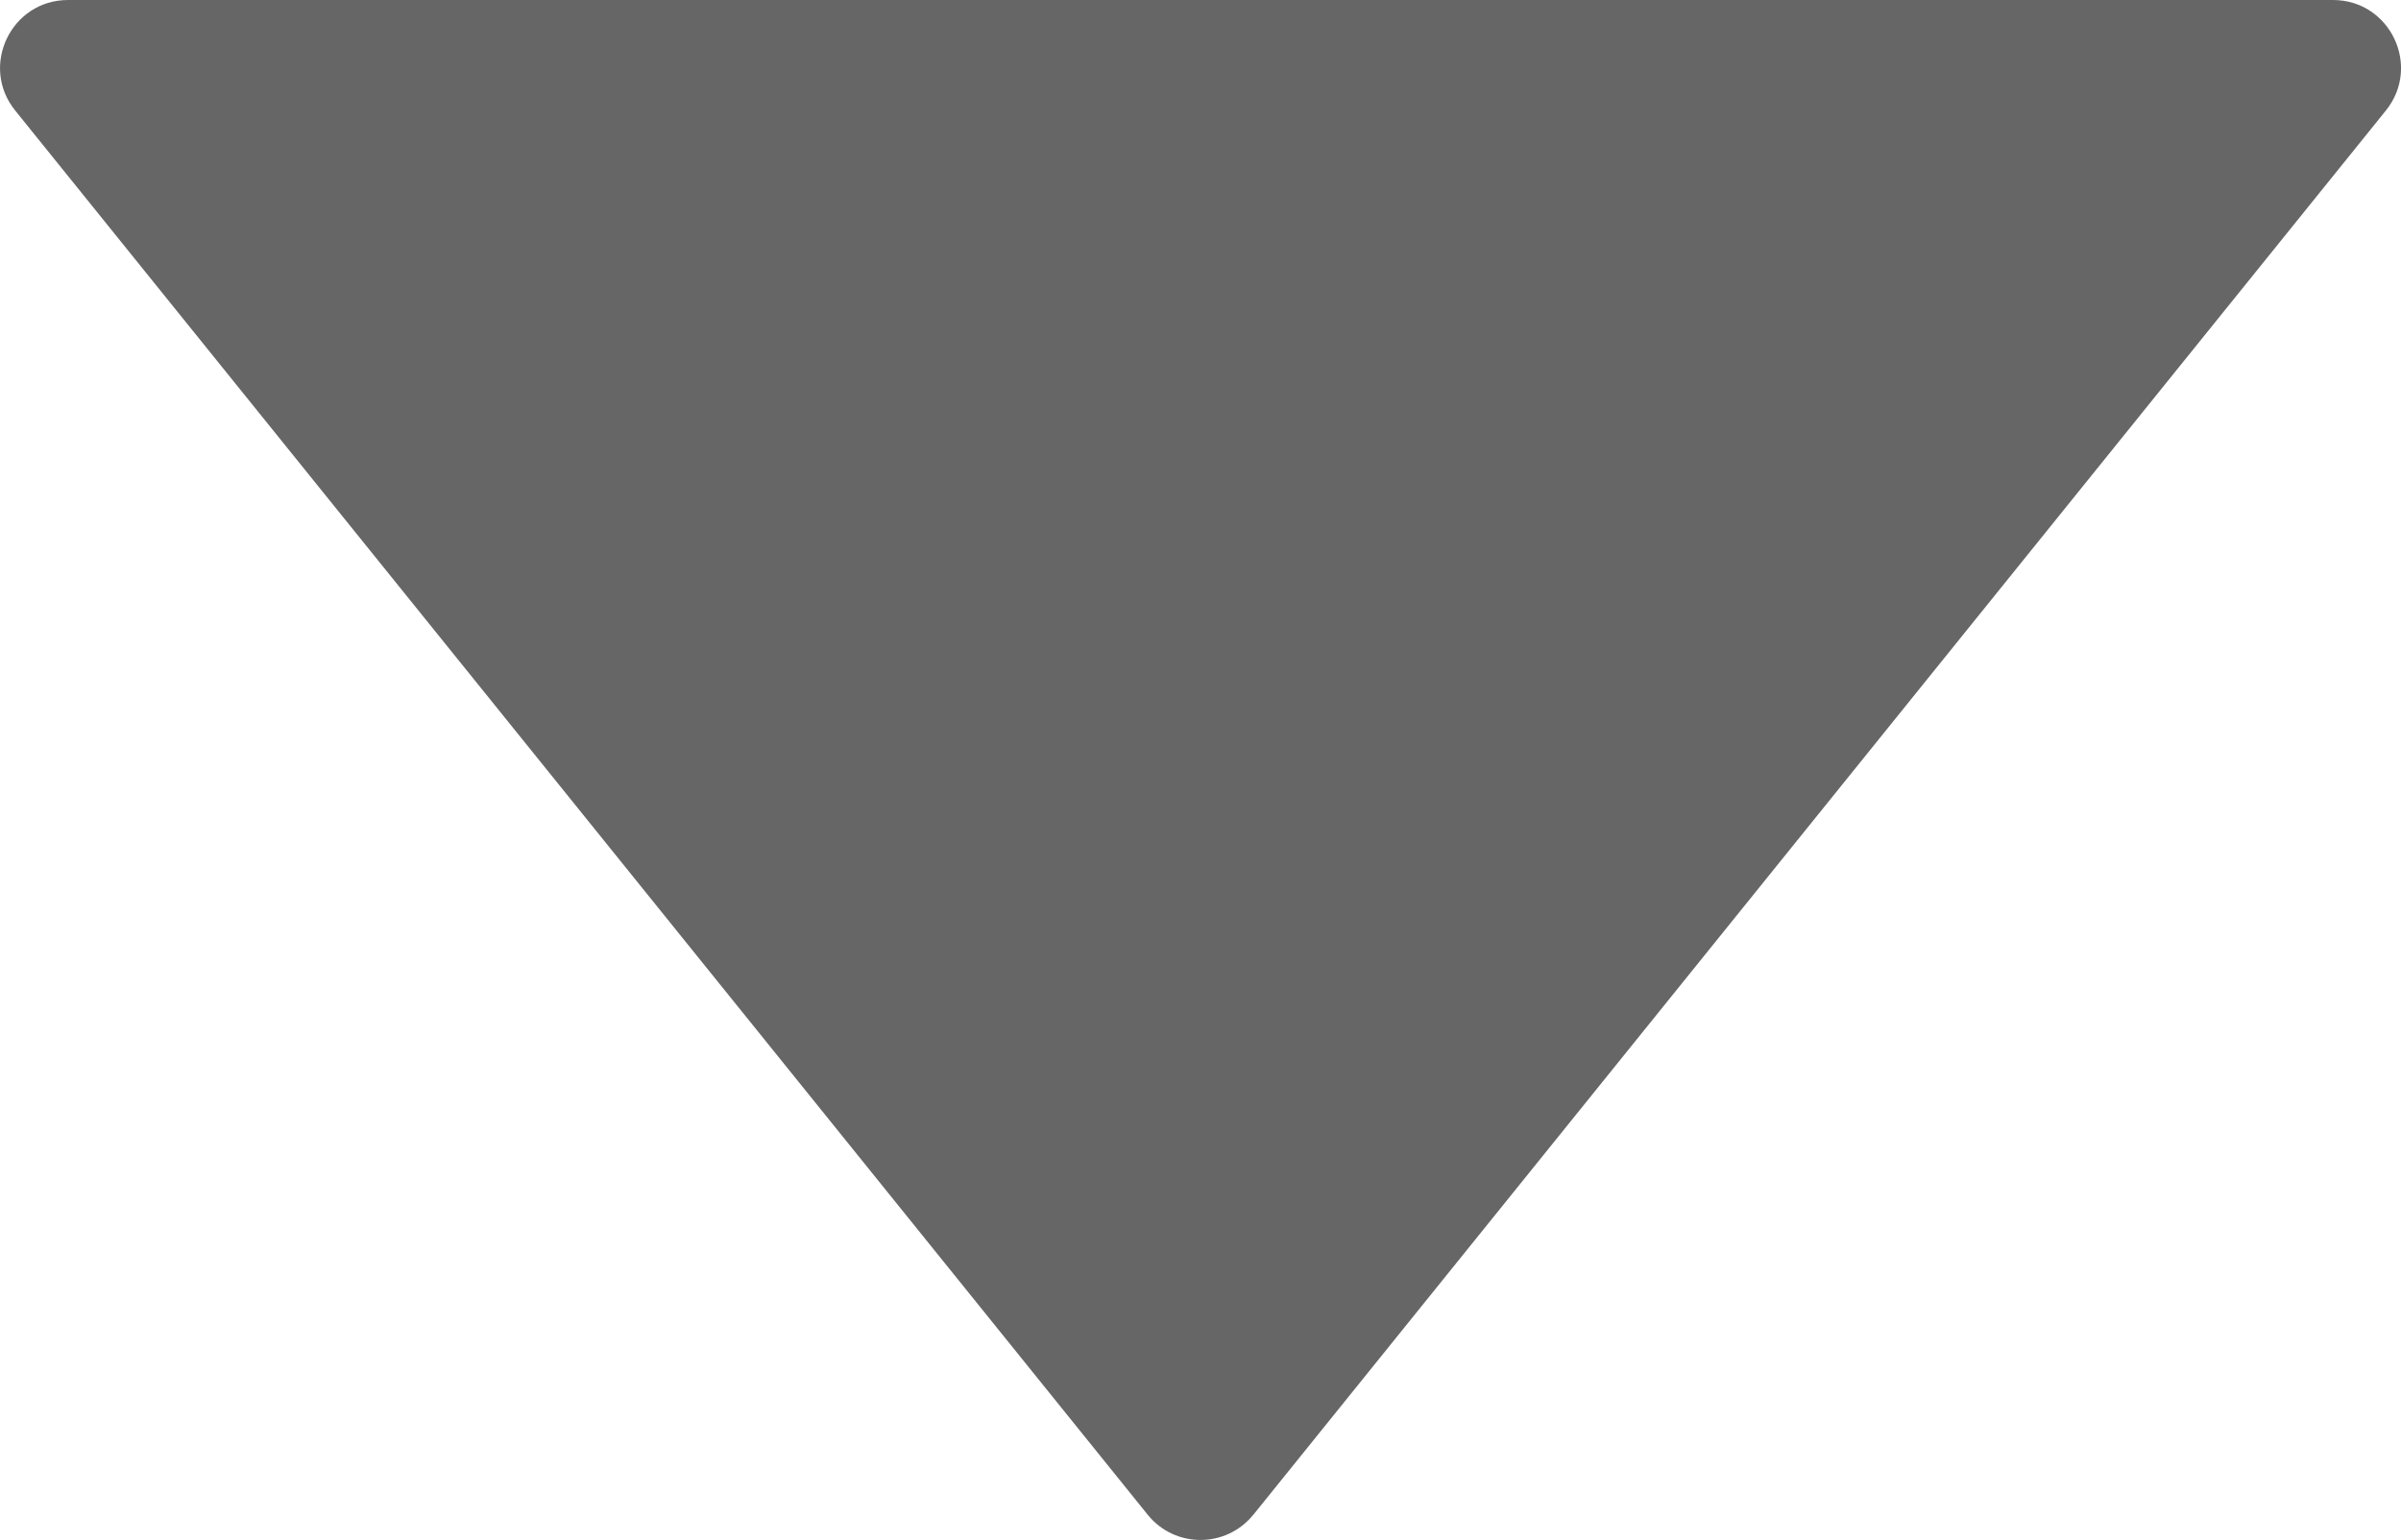 <?xml version="1.0" encoding="UTF-8"?><svg id="_指定" xmlns="http://www.w3.org/2000/svg" width="32.727" height="20.997" viewBox="0 0 32.727 20.997"><defs><style>.cls-1{fill:#666;}</style></defs><path class="cls-1" d="m17.084,20.652c-.371.46-1.071.46-1.441,0l-7.965-9.879L.207,1.507c-.488-.606-.057-1.507.721-1.507h30.872c.778,0,1.209.901.721,1.507l-7.471,9.266-7.965,9.879Z"/></svg>